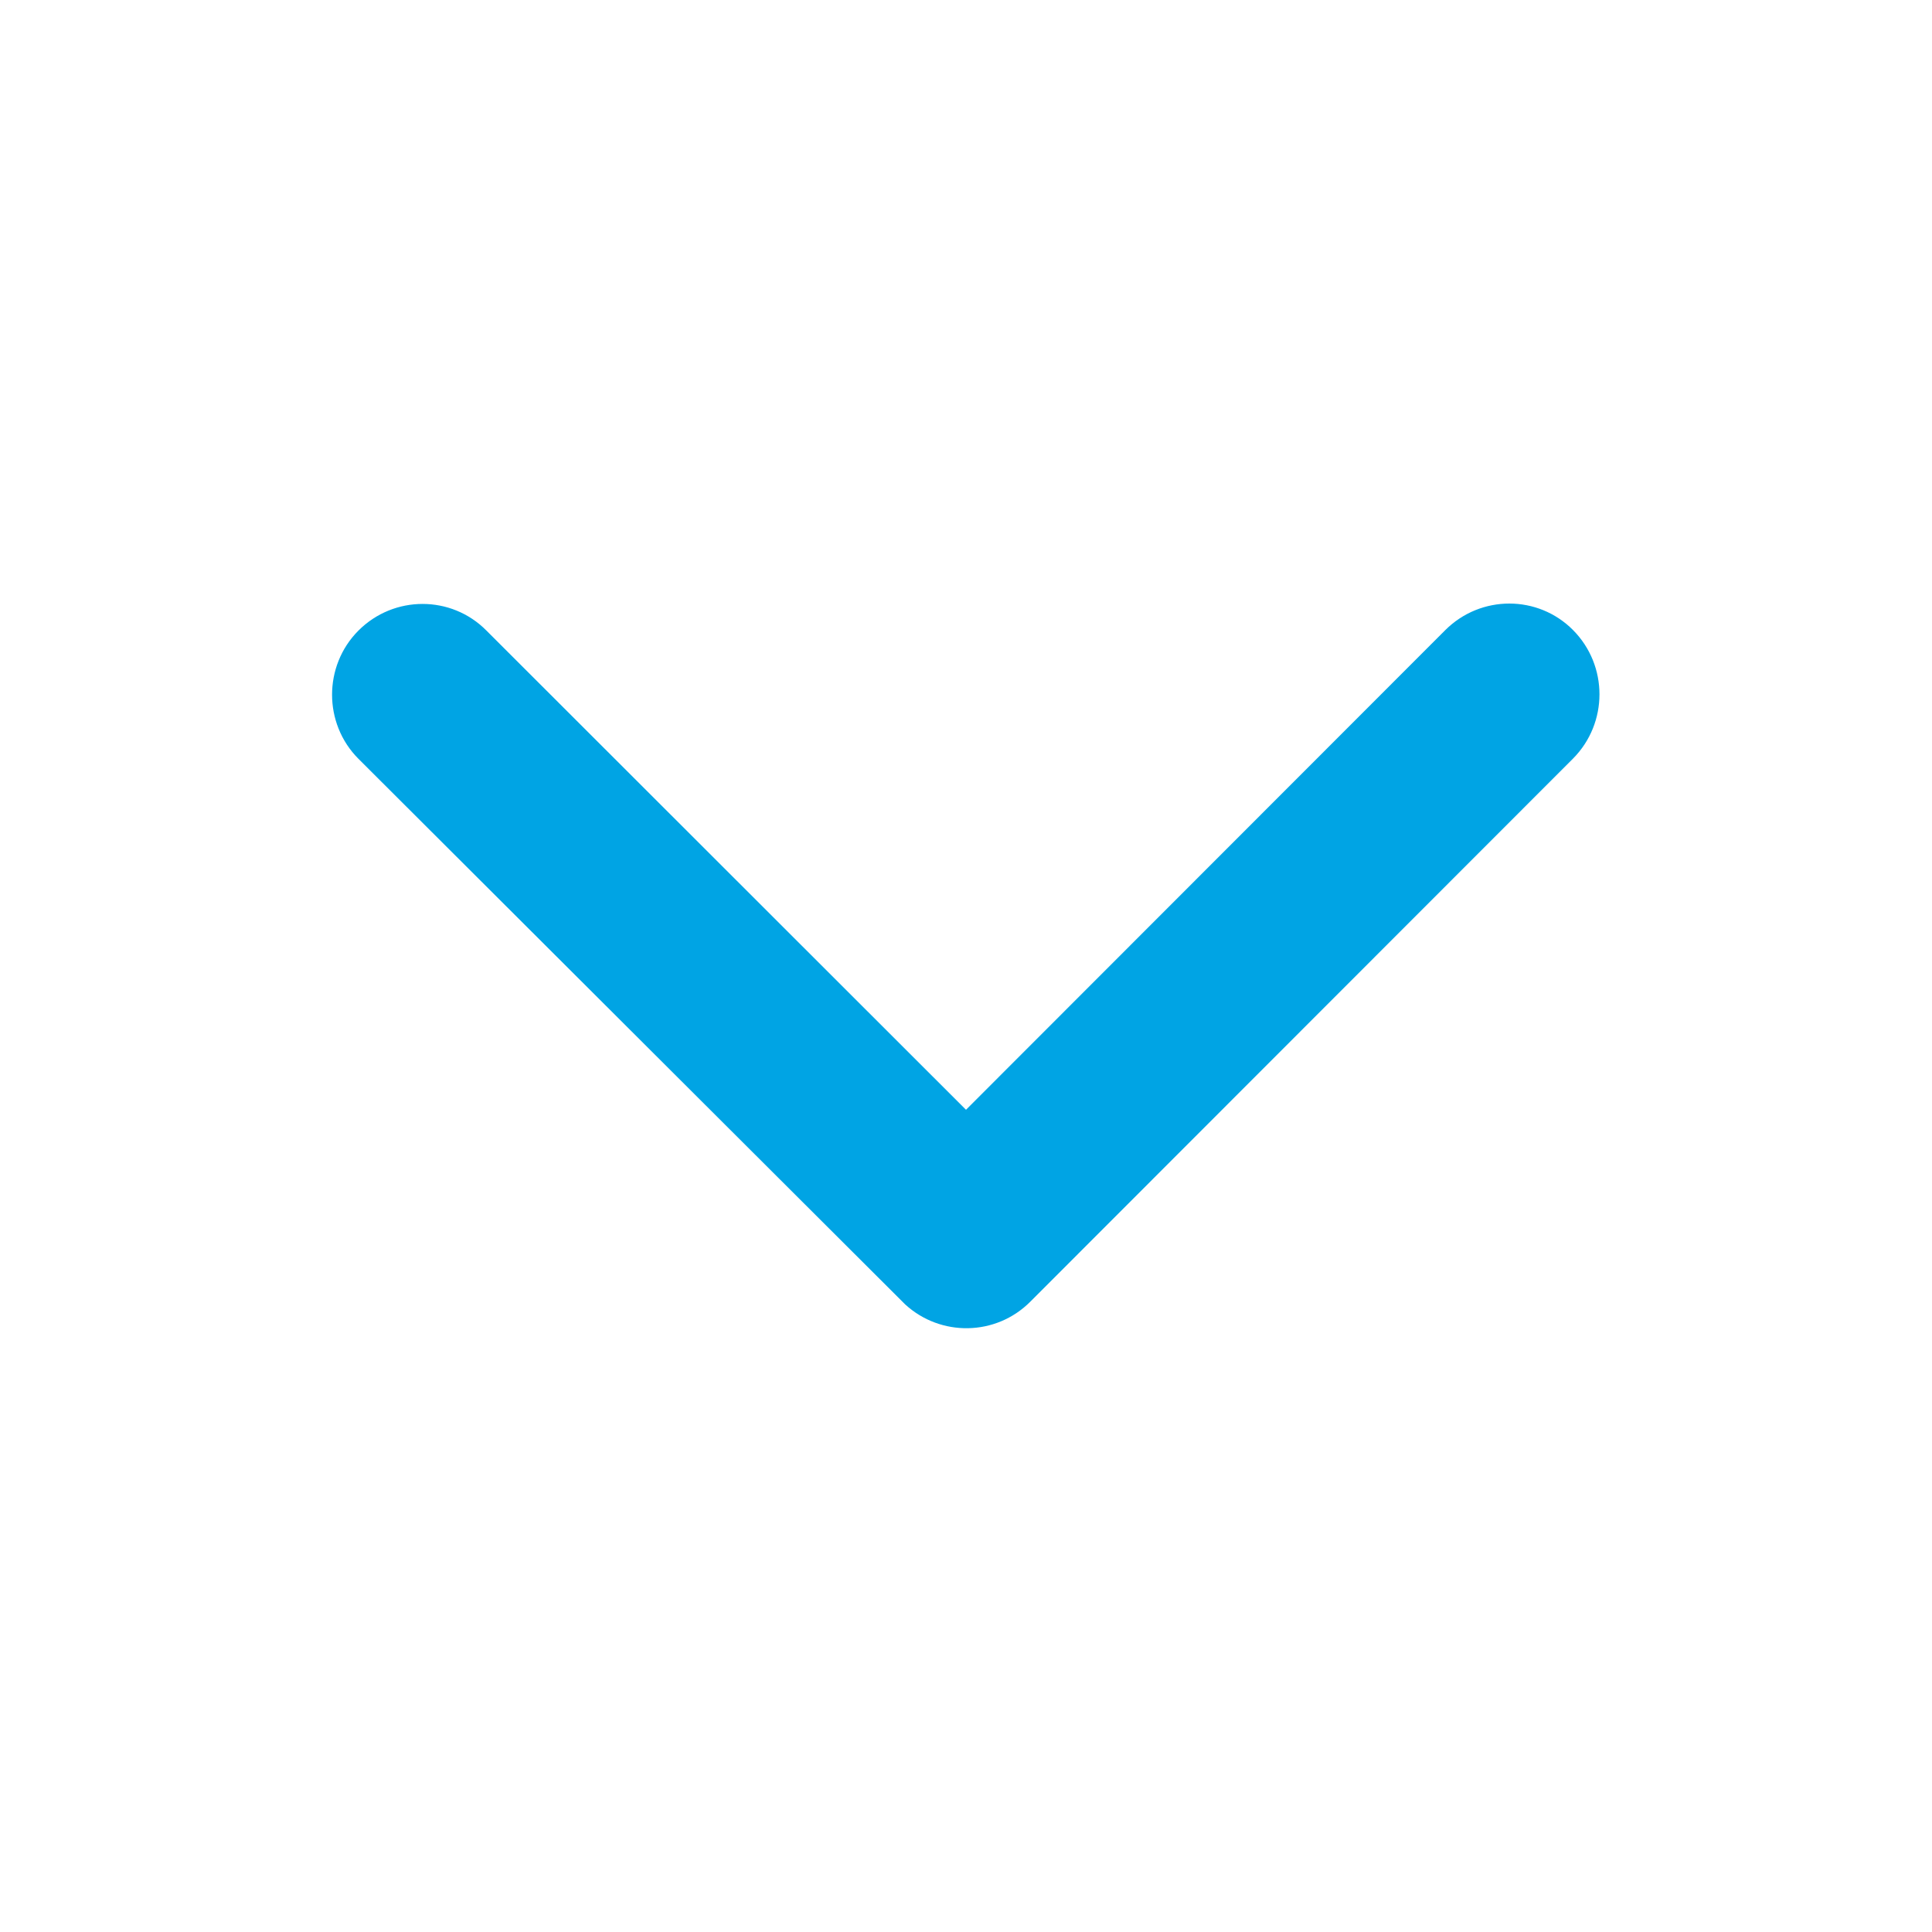 <svg viewBox="0 0 512 512" xmlns="http://www.w3.org/2000/svg"><path fill="#00a4e4" d="m256 294.1 127-127.1c9.4-9.4 24.6-9.4 33.9 0s9.3 24.6 0 34l-143.9 144c-9.1 9.1-23.7 9.3-33.1.7l-144.9-144.6c-4.7-4.7-7-10.9-7-17s2.3-12.3 7-17c9.4-9.4 24.6-9.4 33.9 0z"/></svg>